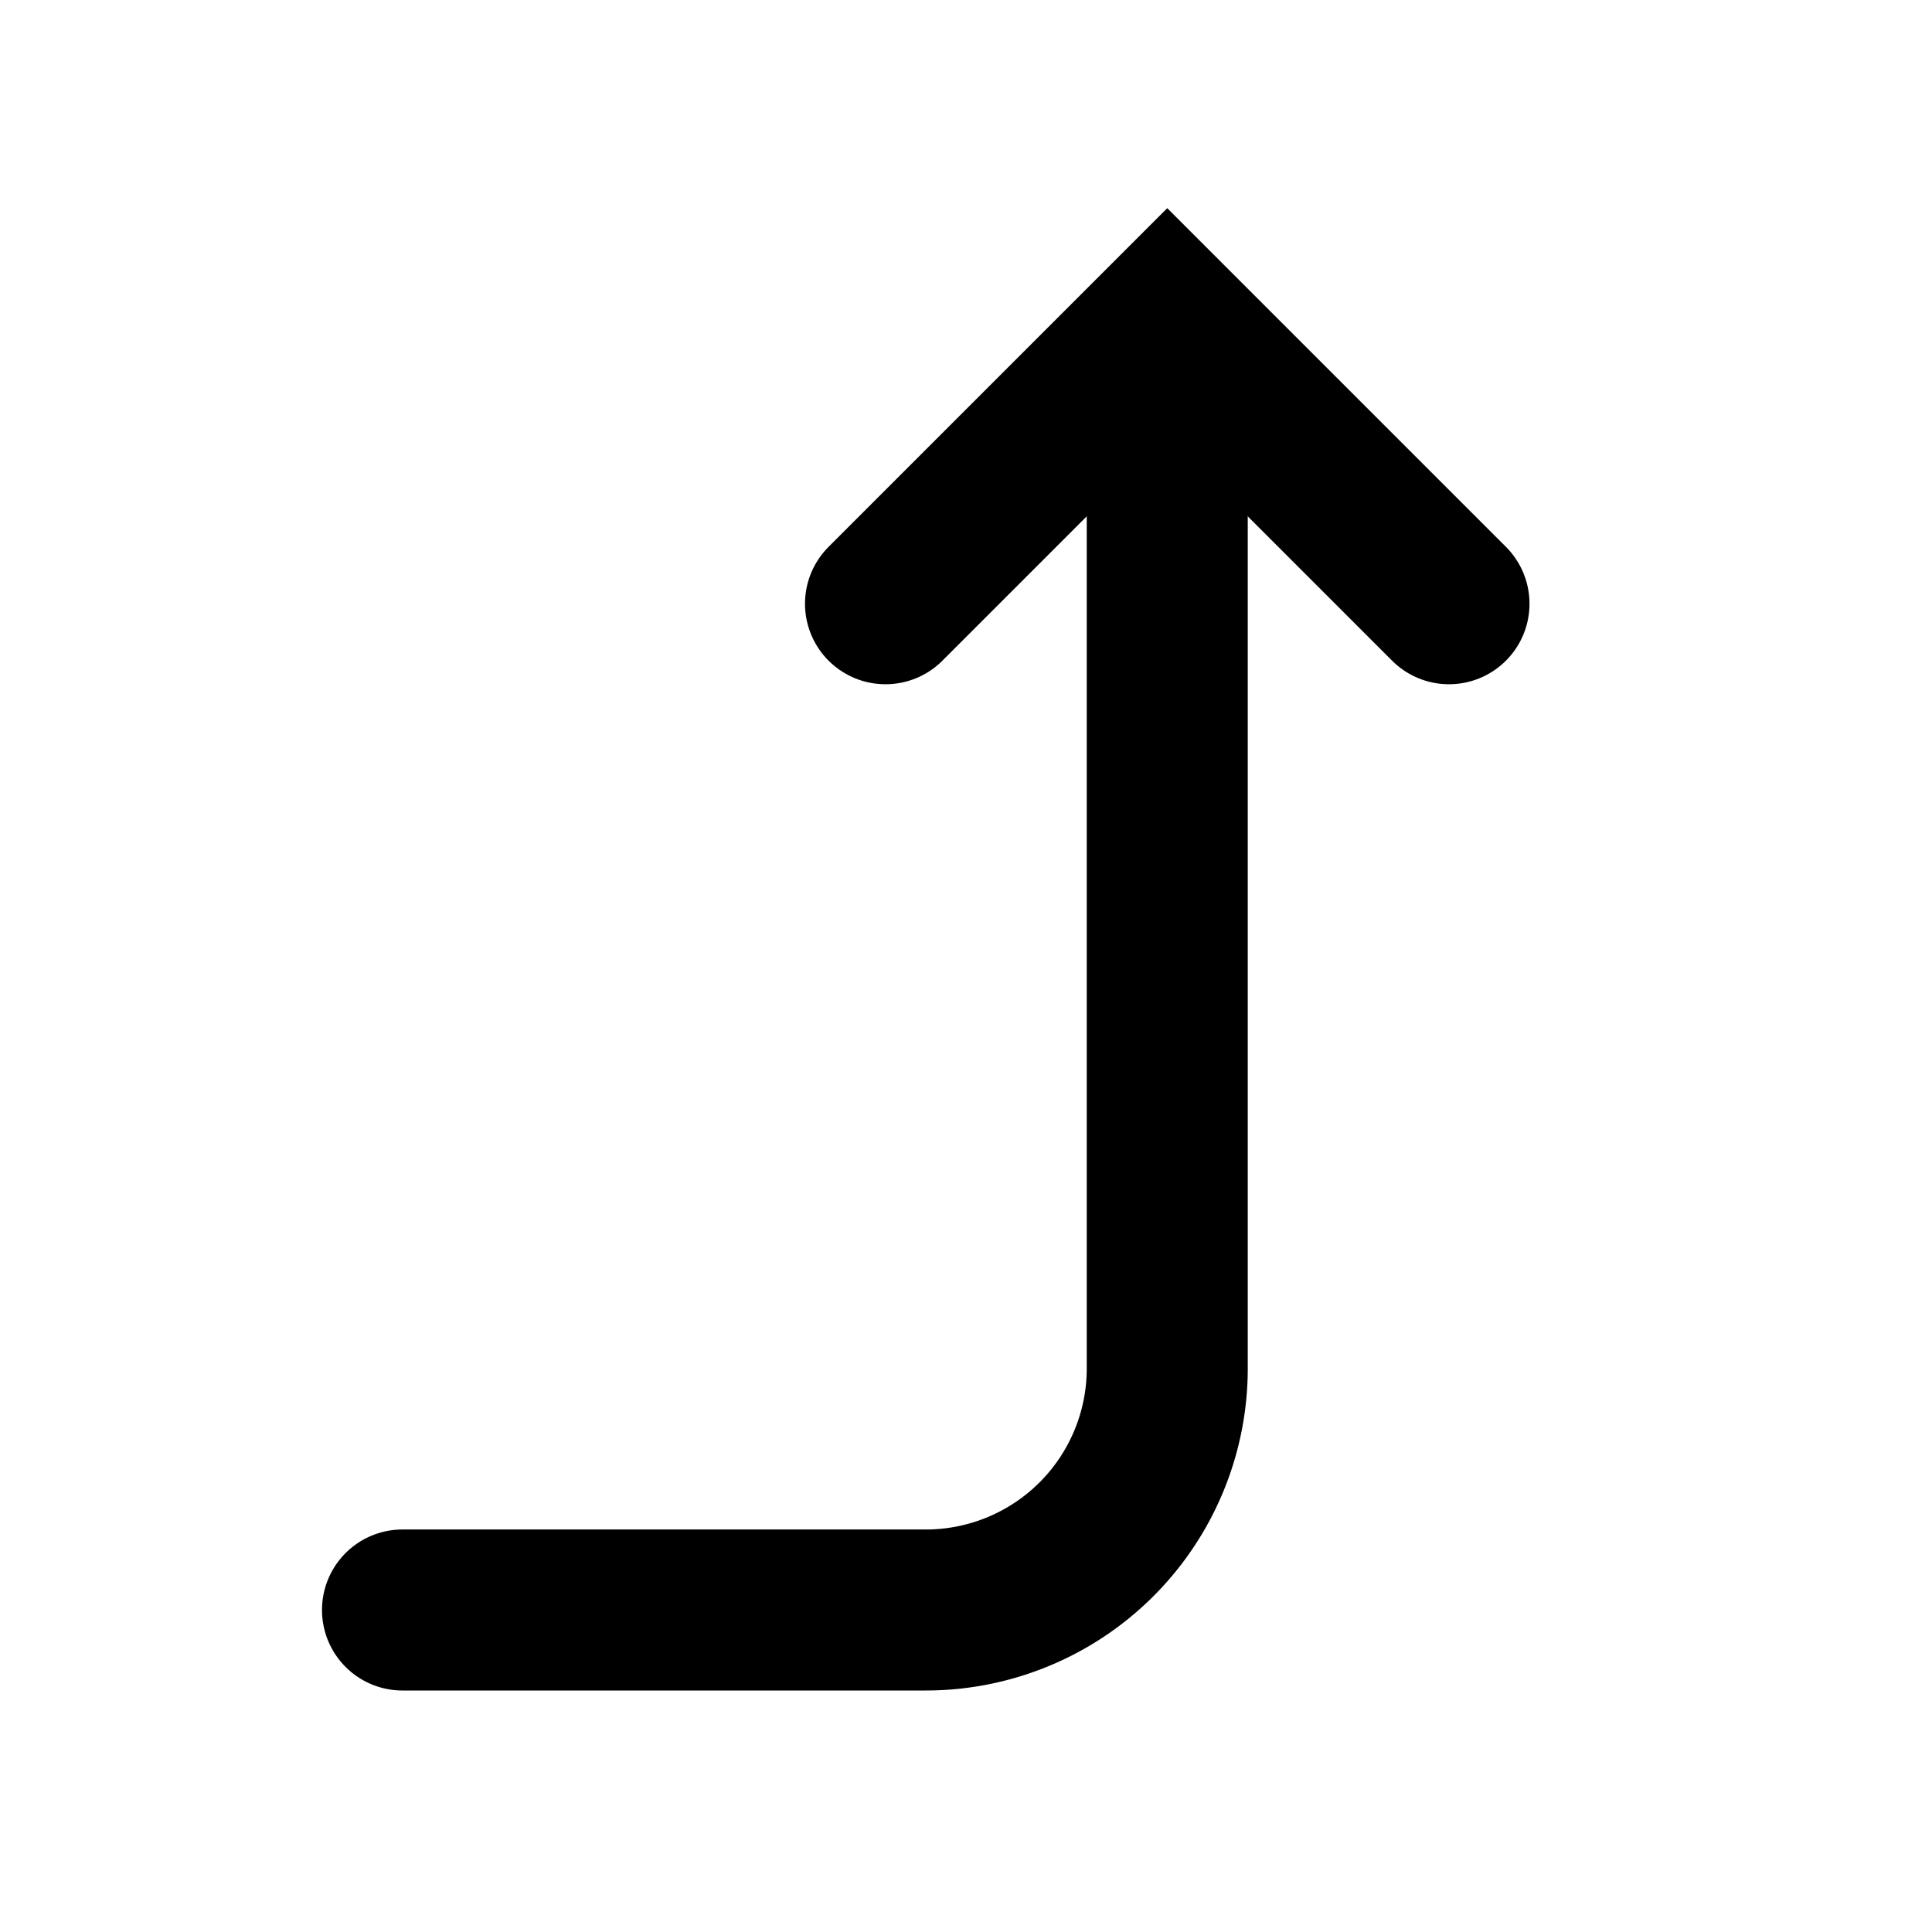 <?xml version="1.0" encoding="utf-8"?>
<svg width="800px" height="800px" viewBox="0 0 24 24" xmlns="http://www.w3.org/2000/svg" fill="none">
  <g stroke="#000000" stroke-linecap="round" stroke-width="2">
    <path d="M5 20h6.5a3 3 0 003-3V5"/>
    <path d="M18 7.5L14.5 4 11 7.5"/>
  </g>
</svg>